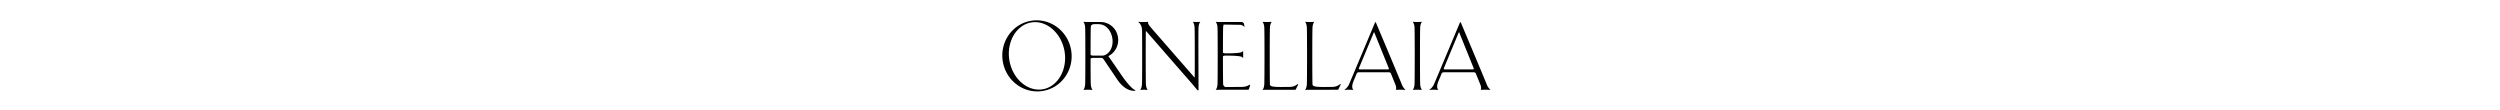 <svg style="height:40px" xmlns="http://www.w3.org/2000/svg" viewBox="0 0 905 180"><path class="b" d="M161.05 81.24c-5.57-31.52-34.96-52.7-65.65-47.3-30.69 5.4-51.05 35.33-45.48 66.85 5.57 31.52 34.97 52.7 65.65 47.29 30.69-5.4 51.05-35.32 45.48-66.84Zm-45.96 64.13c-24.76 4.36-49.22-16.9-54.44-46.47-5.23-29.57 10.46-57.89 35.23-62.25 24.76-4.36 49.22 16.9 54.44 46.47 5.23 29.57-10.47 57.89-35.23 62.25Zm150.09 1.17c-.97-.43-6.59-2.15-21.22-22.97-5.75-8.38-13.35-19.63-22.26-32.14l.83-.41a29.43 29.43 0 0 0 14.83-30.88c-1.61-9.12-6.87-16.5-14.41-20.65a29.49 29.49 0 0 0-14.25-3.68h-20.14c-3.06 0-5.71-.09-7.15-.23-.12 0-.23.1-.23.23s2.31 2.3 2.77 8.74c.46 6.44.46 86.48 0 92.92-.46 6.44-2.77 8.74-2.77 8.74 0 .13.1.23.23.23 1.44-.14 4.08-.23 7.14-.23s5.71.09 7.15.23c.13 0 .23-.1.23-.23s-2.31-2.31-2.77-8.74c-.19-2.69-.31-18.21-.34-35.84v-5.42c0-1.44 1.92-1.94 5.05-1.94l12.19-.02c1.82 0 2.65.45 4.41 3.03l21.57 31.9.25.35c2.93 4.48 13.12 18.38 27.31 18.38 2.74 0 2.56-.94 1.59-1.37Zm-52.23-55.96h-15.27c-3.02-.02-4.87-.53-4.87-1.94v-5.51c.03-18.74.14-35.77.34-38.59 0-2.07.63-3.32 1.7-4.08l.1-.07.4-.23.19-.09.4-.17.25-.08c2.1-.67 5.12-.47 8.47-.47 4.05 0 7.6.79 9.66 1.98 6.74 3.24 12.16 10.84 13.85 20.43 2.48 14.01-4.34 26.92-15.22 28.84Zm519.56-54.77a.23.23 0 0 0-.23-.23c-1.44.14-4.08.23-7.15.23-3.07 0-5.71-.09-7.15-.23-.13 0-.23.1-.23.23s2.31 2.3 2.76 8.74c.46 6.44.46 86.48 0 92.92-.46 6.44-2.76 8.74-2.76 8.74 0 .13.1.23.23.23 1.44-.14 4.08-.23 7.15-.23s5.71.09 7.15.23c.13 0 .23-.1.23-.23s-2.31-2.3-2.77-8.74c-.46-6.44-.46-86.48 0-92.92.46-6.44 2.77-8.75 2.77-8.75ZM598.95 137.29c-1.39.97-5.07 4.33-13.37 4.33-3.43 0-9.56.04-15.55.1l-.02-.09c-15.67 0-15.69-2.27-15.69-5.06h-.05c-.41-10.89-.4-85.78.05-92 .46-6.44 2.76-8.74 2.77-8.75 0-.13-.1-.23-.23-.23-1.44.14-4.09.23-7.15.23s-5.71-.09-7.15-.23c-.12 0-.23.1-.23.23 0 0 2.31 2.31 2.77 8.75.46 6.44.46 86.48 0 92.92-.46 6.44-2.77 8.74-2.77 8.74 0 .13.1.23.23.23 1.44-.14 4.08-.23 7.14-.23H595s1.39 0 1.78-1.16c.48-1.44 3.54-7.28 3.54-7.28s0-1.45-1.38-.48Zm-69.32 0c-1.38.97-5.07 4.33-13.37 4.33-3.44 0-9.56.04-15.55.1l-.02-.09c-15.67 0-15.69-2.27-15.69-5.06h-.05c-.41-10.89-.4-85.78.05-92 .46-6.44 2.76-8.74 2.77-8.75 0-.13-.1-.23-.23-.23-1.44.14-4.08.23-7.15.23s-5.71-.09-7.15-.23c-.12 0-.23.1-.23.23 0 0 2.31 2.31 2.77 8.75.46 6.44.46 86.48 0 92.92-.46 6.44-2.77 8.74-2.77 8.74 0 .13.1.23.23.23 1.44-.14 4.08-.23 7.15-.23h45.3s1.38 0 1.78-1.16c.49-1.44 3.54-7.28 3.54-7.28s0-1.45-1.38-.48Zm-78.27.94c-1.39.97-5.07 3.38-13.37 3.38-5.29 0-16.93.11-24.69.18a4.96 4.96 0 0 1-4.54-5.03h.02c-.23-3.15-.34-23.77-.35-44.76.41-1.06 2.22-1.45 4.96-1.45v.04c22.13 0 27.2 1.65 27.2 3.68v.09c.2 0 .7-.09.82-.22a399.99 399.99 0 0 1 0-10.6c-.12-.13-.62-.22-.82-.22v-.09c0 2.03-5.07 3.68-27.2 3.68v-.03c-2.73 0-4.54-.38-4.96-1.44.02-19.59.13-37.93.34-40.88.13-1.84.42-3.33.75-4.54l26.16.4a9.2 9.2 0 0 1 6.91 2.76c.46.46 1.14.43.92-.46-.33-1.4-.71-3.46-.71-3.46-.83-3.44-4.13-3.44-4.13-3.44h-34.51c-3.07 0-5.71-.09-7.15-.23-.12 0-.23.1-.23.23s2.31 2.3 2.77 8.74c.46 6.44.46 86.48 0 92.92-.46 6.44-2.77 8.74-2.77 8.74 0 .13.1.23.23.23 1.43-.14 4.08-.23 7.14-.23h44.89s1.38 0 1.78-1.16c.49-1.44 1.91-6.34 1.91-6.34s0-1.45-1.38-.48ZM371.23 35.59a78.63 78.63 0 0 1-11.53 0c-.13 0-.23.1-.23.23h-.03s2.31 2.3 2.77 8.74c.36 5.07.44 56.46.23 80.96 0 .24-.19.44-.44.44a.43.43 0 0 1-.25-.1l-69.47-79.61c-3.48-4.2-5.98-6.69-5.98-10.4 0-.13-.1-.23-.23-.23-.96.09-2.46.16-4.26.2h-6.96a66.4 66.4 0 0 1-4.26-.2c-.12 0-.23.1-.23.23 0 0 6.3 3.52 6.3 14.28.3 19.7.25 81.71-.15 87.35-.46 6.44-2.77 8.74-2.77 8.74h.03c0 .13.1.23.23.23a73.3 73.3 0 0 1 11.53 0c.13 0 .23-.1.23-.23h-.02s-2.31-2.3-2.77-8.74c-.4-5.54-.45-65.58-.17-86.32l.02.11c0-.24.2-.44.44-.44.11 0 .2.05.28.12l74.83 85.78 7.95 9.51c1.67 1.99 2.33.22 2.33 0v-8.75s-.46-86.49 0-92.92c.46-6.44 2.77-8.74 2.77-8.74h.03c0-.13-.1-.23-.23-.23ZM844.2 146.21s-2.82-2.1-5.17-6.56c-9.56-23.52-42.24-100.88-42.88-102.44q-.89-2.18-1.85 0c-.42.96-41.52 99.06-42.51 100.98-3.19 6.13-7.38 8.02-7.38 8.02 0 .13.1.23.23.23 1.43-.14 4.08-.23 7.15-.23s5.71.1 7.15.23c.13 0 .23-.1.23-.23s-4.24-3.13.42-14.21l5.17-12.39v.02c.81-1.92 3.36-1.95 5.04-1.95h45.61c1.49 0 3.64.03 4.68 1.35l7.49 18.42c2.43 5.99.94 8.74.94 8.74 0 .13.1.23.23.23 1.44-.14 4.08-.23 7.15-.23h.92c3.06 0 5.71.1 7.15.23.13 0 .23-.1.23-.23Zm-29.03-33.12h-45.08c-2.14.02-2.03-1.4-1.64-2.37l24.2-58.09a.32.32 0 0 1 .26-.11c.24 0 .36.2.43.43h.01s20.99 51.93 23.69 58.57c.08.8-.27 1.58-1.87 1.57Zm-109.32 33.12s-2.82-2.09-5.16-6.56c-9.56-23.52-42.24-100.88-42.88-102.43q-.89-2.18-1.85 0c-.42.96-41.52 99.06-42.51 100.97-3.18 6.13-7.37 8.02-7.37 8.02 0 .13.1.23.23.23 1.44-.14 4.08-.23 7.14-.23s5.71.1 7.15.23c.13 0 .23-.1.23-.23s-4.24-3.13.42-14.21c0 0 2.49-5.95 5.16-12.39v.02c.81-1.93 3.36-1.95 5.05-1.95h45.61c1.49 0 3.64.03 4.68 1.35l7.49 18.42c2.43 5.99.94 8.74.94 8.74 0 .13.1.23.23.23 1.44-.14 4.08-.23 7.15-.23h.92c3.07 0 5.71.1 7.15.23.13 0 .23-.1.23-.23Zm-29.03-33.12h-45.08c-2.14.02-2.03-1.4-1.64-2.37l24.2-58.09a.32.32 0 0 1 .26-.11c.24 0 .35.2.44.43h.01s20.99 51.93 23.69 58.57c.08.8-.28 1.58-1.87 1.57Z"></path></svg>